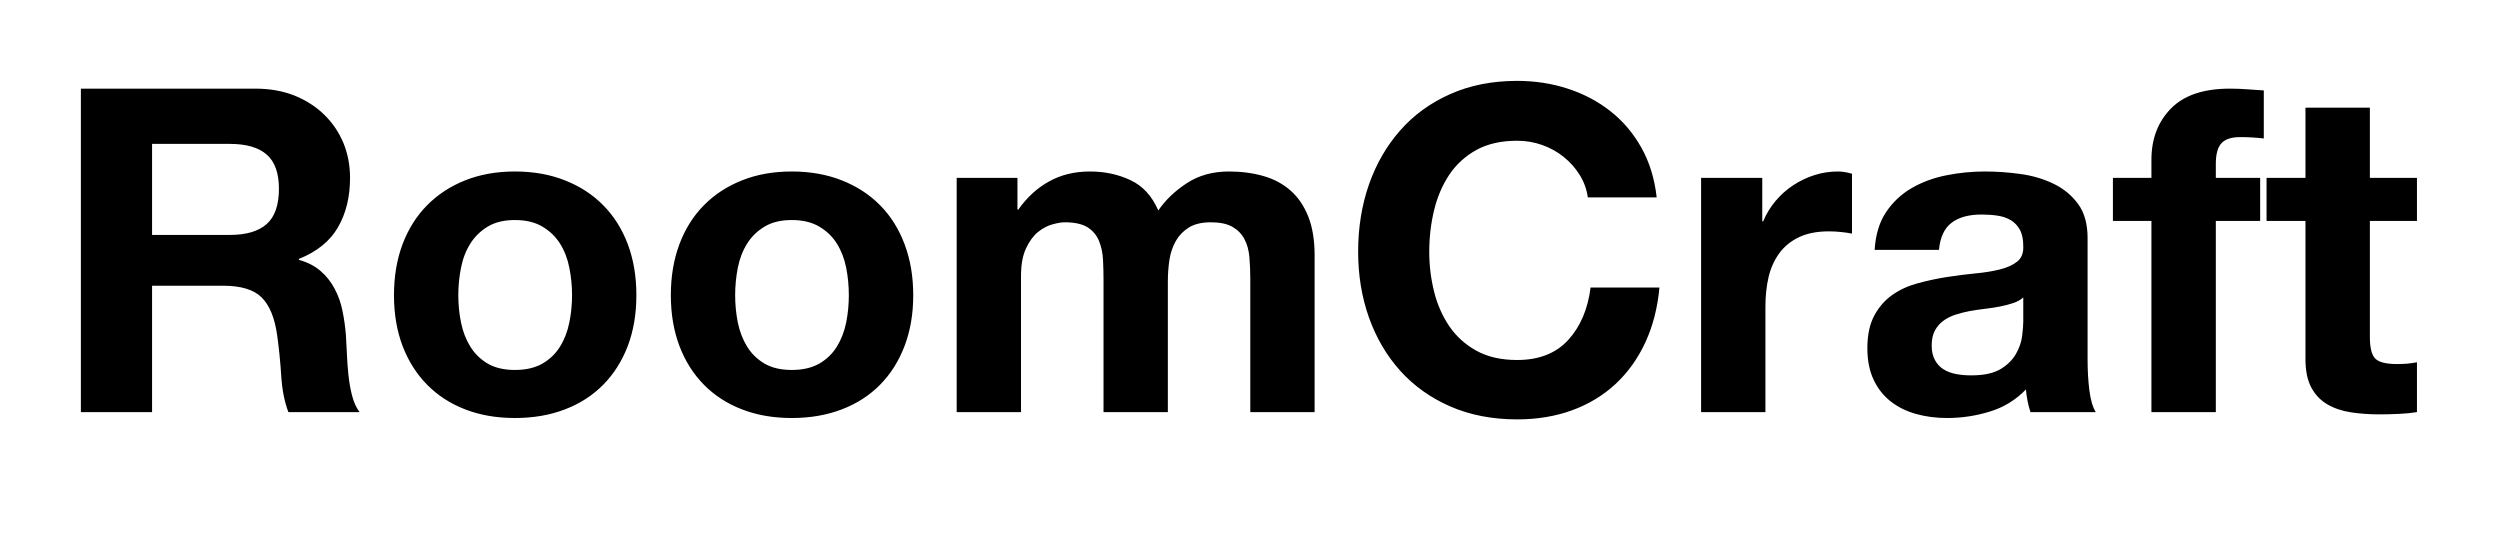 
<svg xmlns="http://www.w3.org/2000/svg" width="309" height="66" viewBox="0 0 309 66">
  <g transform="translate(6.136, -5.064)">
    <path d="M22.29 34.10L12.66 34.10L12.66 22.85L22.29 22.85Q25.31 22.85 26.82 24.16Q28.34 25.48 28.34 28.39L28.34 28.39Q28.34 31.42 26.82 32.76Q25.31 34.10 22.29 34.10L22.29 34.10ZM25.42 16.02L3.86 16.02L3.86 56L12.66 56L12.66 40.38L21.45 40.38Q24.75 40.38 26.21 41.83Q27.66 43.29 28.11 46.42L28.11 46.42Q28.45 48.83 28.62 51.46Q28.78 54.10 29.51 56L29.51 56L38.30 56Q37.69 55.16 37.38 53.96Q37.07 52.75 36.93 51.41Q36.79 50.06 36.74 48.78Q36.68 47.49 36.62 46.54L36.62 46.54Q36.51 45.02 36.20 43.51Q35.90 42 35.22 40.74Q34.55 39.48 33.49 38.56Q32.42 37.63 30.80 37.18L30.80 37.18L30.80 37.07Q34.16 35.73 35.64 33.15Q37.13 30.58 37.13 27.05L37.13 27.05Q37.13 24.75 36.32 22.76Q35.50 20.78 33.96 19.26Q32.42 17.75 30.27 16.88Q28.11 16.02 25.42 16.02L25.42 16.02ZM50.51 41.55L50.51 41.55Q50.51 39.82 50.85 38.14Q51.18 36.46 52.00 35.17Q52.81 33.88 54.15 33.07Q55.50 32.26 57.51 32.26L57.51 32.26Q59.53 32.26 60.90 33.07Q62.27 33.88 63.08 35.17Q63.90 36.46 64.23 38.14Q64.57 39.82 64.57 41.55L64.57 41.55Q64.57 43.29 64.23 44.94Q63.90 46.59 63.08 47.91Q62.27 49.22 60.90 50.01Q59.53 50.79 57.51 50.79L57.51 50.79Q55.50 50.79 54.15 50.01Q52.81 49.22 52.00 47.91Q51.18 46.59 50.85 44.94Q50.51 43.29 50.51 41.55ZM42.56 41.55L42.56 41.55Q42.56 45.02 43.62 47.82Q44.69 50.62 46.65 52.61Q48.61 54.60 51.35 55.66Q54.10 56.73 57.51 56.73L57.51 56.73Q60.93 56.73 63.70 55.66Q66.47 54.60 68.43 52.61Q70.39 50.62 71.46 47.82Q72.52 45.02 72.52 41.55L72.52 41.55Q72.52 38.08 71.46 35.25Q70.39 32.42 68.43 30.44Q66.47 28.45 63.70 27.36Q60.93 26.26 57.51 26.26L57.51 26.26Q54.10 26.26 51.35 27.36Q48.61 28.45 46.65 30.44Q44.69 32.42 43.62 35.25Q42.56 38.08 42.56 41.55ZM84.73 41.55L84.73 41.55Q84.73 39.82 85.06 38.14Q85.40 36.46 86.21 35.17Q87.02 33.88 88.37 33.07Q89.71 32.26 91.73 32.26L91.73 32.26Q93.74 32.26 95.12 33.07Q96.49 33.88 97.30 35.17Q98.11 36.46 98.45 38.14Q98.78 39.82 98.78 41.55L98.78 41.55Q98.78 43.29 98.45 44.94Q98.11 46.59 97.30 47.91Q96.49 49.22 95.12 50.01Q93.74 50.79 91.73 50.79L91.73 50.79Q89.71 50.79 88.37 50.01Q87.02 49.22 86.21 47.91Q85.40 46.59 85.06 44.94Q84.73 43.29 84.73 41.55ZM76.78 41.55L76.78 41.55Q76.78 45.02 77.84 47.82Q78.90 50.62 80.86 52.61Q82.82 54.60 85.57 55.66Q88.31 56.73 91.73 56.73L91.73 56.73Q95.14 56.73 97.92 55.66Q100.69 54.60 102.65 52.61Q104.61 50.62 105.67 47.82Q106.74 45.02 106.74 41.55L106.74 41.55Q106.74 38.08 105.67 35.25Q104.61 32.42 102.65 30.44Q100.69 28.45 97.92 27.36Q95.14 26.26 91.73 26.26L91.73 26.26Q88.31 26.26 85.57 27.36Q82.82 28.45 80.86 30.44Q78.90 32.42 77.84 35.25Q76.78 38.08 76.78 41.55ZM119.62 27.05L112.11 27.05L112.11 56L120.06 56L120.06 39.20Q120.06 37.07 120.68 35.76Q121.30 34.44 122.16 33.74Q123.03 33.04 123.96 32.79Q124.88 32.54 125.44 32.54L125.44 32.54Q127.34 32.54 128.32 33.18Q129.30 33.82 129.72 34.89Q130.14 35.95 130.20 37.21Q130.26 38.47 130.26 39.76L130.26 39.76L130.26 56L138.21 56L138.21 39.87Q138.21 38.53 138.40 37.21Q138.60 35.90 139.19 34.86Q139.78 33.82 140.81 33.18Q141.85 32.54 143.53 32.54L143.53 32.54Q145.21 32.54 146.19 33.10Q147.17 33.66 147.67 34.61Q148.18 35.56 148.29 36.85Q148.40 38.14 148.40 39.59L148.40 39.59L148.40 56L156.35 56L156.35 36.62Q156.35 33.82 155.57 31.84Q154.78 29.85 153.38 28.62Q151.98 27.38 150.02 26.82Q148.06 26.26 145.77 26.26L145.77 26.26Q142.74 26.26 140.53 27.72Q138.32 29.18 137.03 31.08L137.03 31.08Q135.86 28.39 133.59 27.33Q131.32 26.26 128.58 26.26L128.58 26.26Q125.72 26.26 123.51 27.50Q121.30 28.73 119.73 30.97L119.73 30.97L119.62 30.97L119.62 27.05ZM190.12 29.46L190.12 29.46L198.63 29.46Q198.24 25.98 196.73 23.30Q195.22 20.61 192.89 18.79Q190.57 16.97 187.63 16.02Q184.69 15.06 181.38 15.06L181.38 15.06Q176.79 15.06 173.12 16.69Q169.46 18.31 166.94 21.17Q164.42 24.02 163.07 27.86Q161.73 31.70 161.73 36.18L161.73 36.18Q161.73 40.54 163.07 44.32Q164.42 48.10 166.94 50.90Q169.46 53.70 173.12 55.30Q176.79 56.90 181.38 56.90L181.38 56.90Q185.08 56.90 188.16 55.78Q191.24 54.66 193.54 52.53Q195.83 50.40 197.23 47.38Q198.63 44.35 198.97 40.60L198.97 40.60L190.46 40.60Q189.95 44.63 187.68 47.10Q185.42 49.56 181.38 49.56L181.38 49.56Q178.42 49.56 176.34 48.41Q174.27 47.26 172.98 45.36Q171.70 43.46 171.11 41.08Q170.52 38.70 170.52 36.18L170.52 36.18Q170.52 33.54 171.11 31.08Q171.70 28.62 172.98 26.68Q174.27 24.75 176.34 23.60Q178.42 22.46 181.38 22.46L181.38 22.46Q183.01 22.46 184.49 22.99Q185.98 23.52 187.15 24.47Q188.33 25.42 189.11 26.68Q189.90 27.94 190.12 29.46ZM211.68 27.05L204.12 27.05L204.12 56L212.07 56L212.07 42.95Q212.07 40.99 212.46 39.31Q212.86 37.63 213.78 36.37Q214.70 35.11 216.22 34.38Q217.73 33.66 219.91 33.66L219.91 33.66Q220.64 33.66 221.42 33.74Q222.21 33.82 222.77 33.94L222.77 33.94L222.77 26.54Q221.82 26.26 221.03 26.26L221.03 26.26Q219.52 26.26 218.12 26.71Q216.72 27.16 215.49 27.97Q214.26 28.78 213.30 29.93Q212.35 31.08 211.79 32.42L211.79 32.42L211.68 32.42L211.68 27.05ZM233.52 35.95L225.57 35.95Q225.74 33.15 226.97 31.30Q228.20 29.46 230.10 28.34Q232.01 27.22 234.39 26.74Q236.77 26.26 239.18 26.26L239.18 26.26Q241.36 26.26 243.60 26.57Q245.84 26.88 247.69 27.78Q249.54 28.67 250.71 30.27Q251.89 31.86 251.89 34.50L251.89 34.50L251.89 49.56Q251.89 51.52 252.11 53.31Q252.34 55.10 252.90 56L252.90 56L244.83 56Q244.61 55.33 244.47 54.63Q244.33 53.93 244.27 53.20L244.27 53.20Q242.37 55.16 239.79 55.94Q237.22 56.73 234.53 56.73L234.53 56.73Q232.46 56.73 230.66 56.22Q228.87 55.72 227.53 54.66Q226.18 53.59 225.43 51.97Q224.67 50.34 224.67 48.10L224.67 48.10Q224.67 45.64 225.54 44.04Q226.41 42.45 227.78 41.50Q229.15 40.54 230.92 40.07Q232.68 39.59 234.47 39.31Q236.26 39.03 238.00 38.86Q239.74 38.70 241.08 38.36Q242.42 38.02 243.21 37.38Q243.99 36.74 243.94 35.50L243.94 35.50Q243.94 34.22 243.52 33.46Q243.10 32.70 242.40 32.28Q241.70 31.86 240.77 31.72Q239.85 31.58 238.78 31.58L238.78 31.58Q236.43 31.58 235.09 32.59Q233.74 33.60 233.52 35.95L233.52 35.95ZM243.94 44.80L243.94 41.83Q243.43 42.28 242.68 42.53Q241.92 42.78 241.05 42.95Q240.18 43.12 239.23 43.23Q238.28 43.34 237.33 43.51L237.33 43.51Q236.43 43.68 235.56 43.96Q234.70 44.24 234.05 44.72Q233.41 45.19 233.02 45.92Q232.62 46.65 232.62 47.77L232.62 47.77Q232.62 48.83 233.02 49.56Q233.41 50.29 234.08 50.71Q234.75 51.13 235.65 51.30Q236.54 51.46 237.50 51.46L237.50 51.46Q239.85 51.46 241.14 50.68Q242.42 49.90 243.04 48.80Q243.66 47.71 243.80 46.59Q243.94 45.47 243.94 44.80L243.94 44.80ZM255.02 32.37L259.78 32.37L259.78 56L267.74 56L267.74 32.37L273.22 32.37L273.22 27.05L267.74 27.05L267.74 25.31Q267.74 23.52 268.44 22.76Q269.14 22.01 270.76 22.01L270.76 22.01Q272.27 22.01 273.67 22.18L273.67 22.18L273.67 16.24Q272.66 16.18 271.60 16.10Q270.54 16.02 269.47 16.02L269.47 16.02Q264.60 16.02 262.19 18.48Q259.78 20.94 259.78 24.81L259.78 24.81L259.78 27.05L255.02 27.05L255.02 32.37ZM292.60 27.05L286.78 27.05L286.78 18.37L278.82 18.37L278.82 27.05L274.01 27.05L274.01 32.37L278.82 32.37L278.82 49.45Q278.82 51.63 279.55 52.98Q280.28 54.32 281.54 55.05Q282.80 55.78 284.45 56.03Q286.10 56.28 287.95 56.28L287.95 56.28Q289.13 56.28 290.36 56.22Q291.59 56.17 292.60 56L292.60 56L292.60 49.84Q292.04 49.95 291.42 50.01Q290.81 50.06 290.14 50.06L290.14 50.06Q288.12 50.06 287.45 49.39Q286.78 48.72 286.78 46.70L286.78 46.70L286.78 32.37L292.60 32.37L292.60 27.05Z" fill="black" />
  </g>
</svg>
